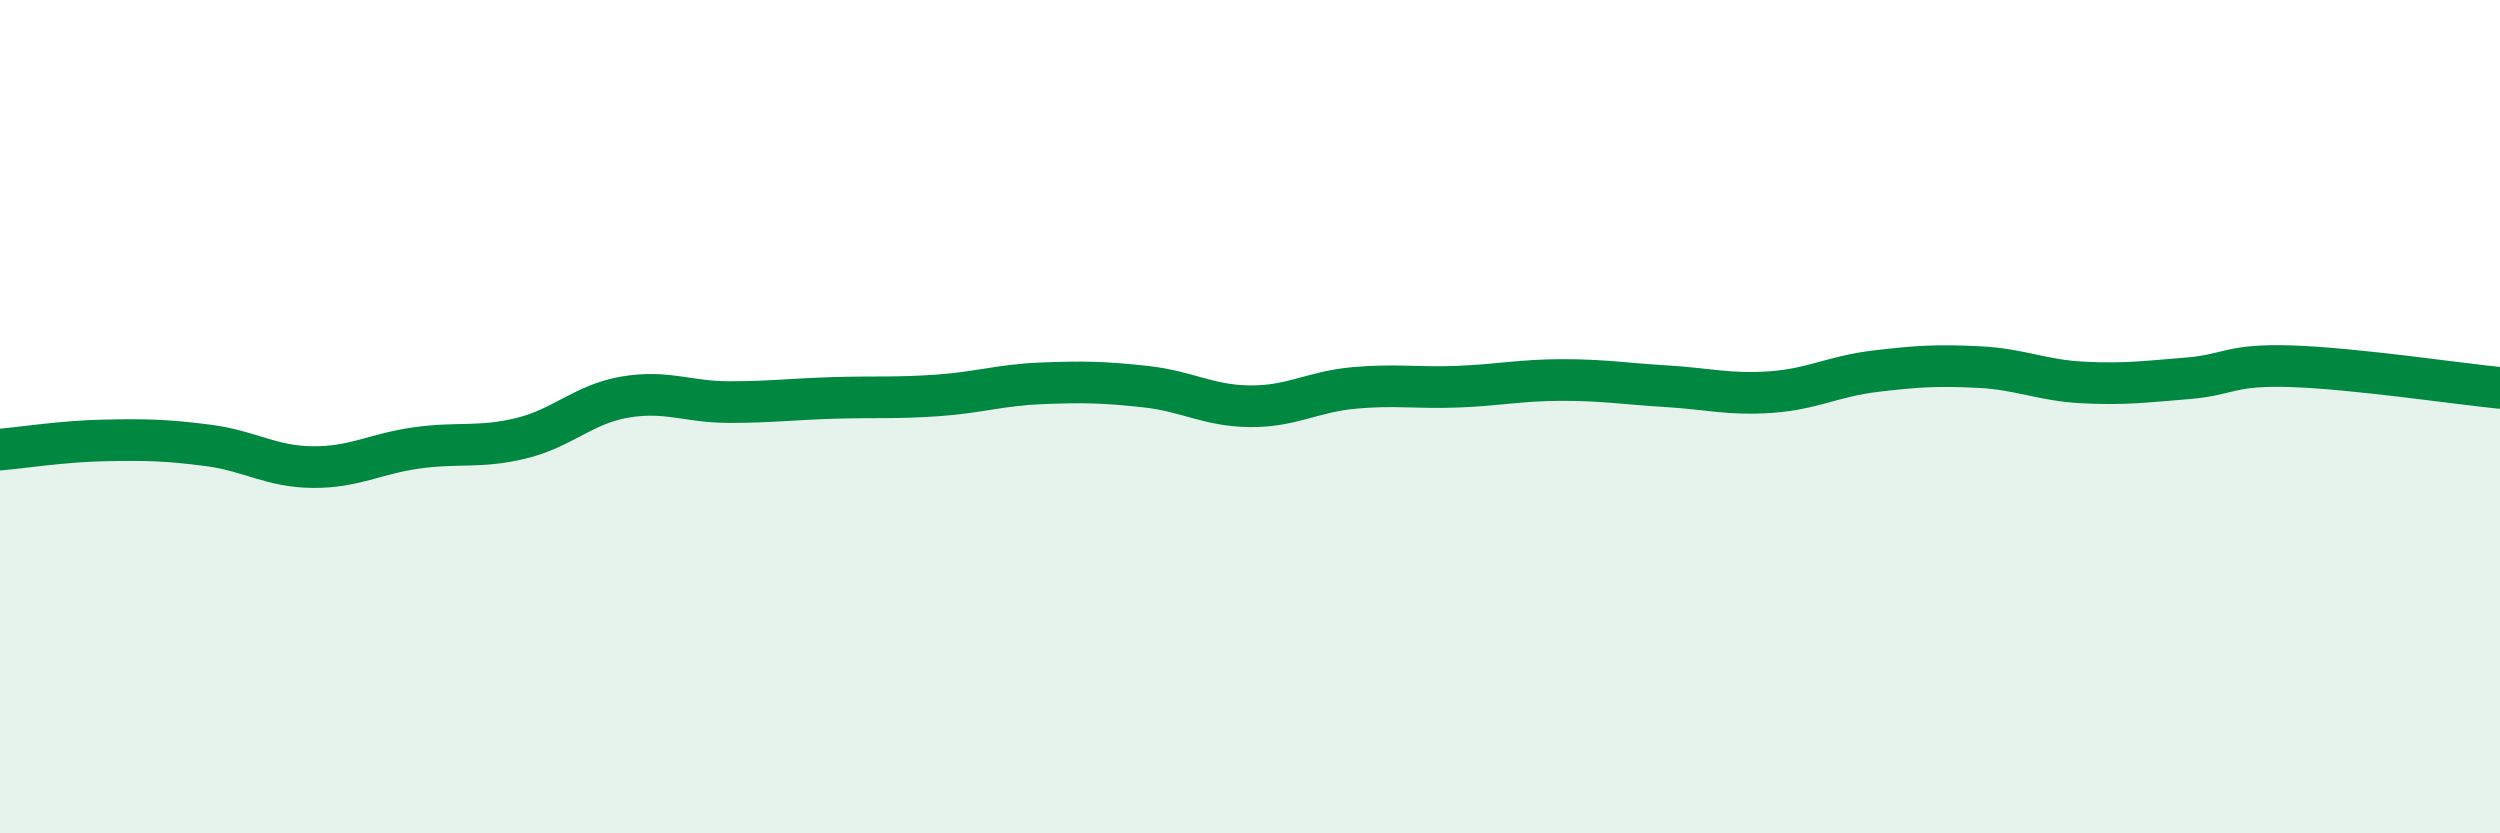 
    <svg width="60" height="20" viewBox="0 0 60 20" xmlns="http://www.w3.org/2000/svg">
      <path
        d="M 0,10.79 C 0.5,10.75 1.5,10.59 2.5,10.57 C 3.5,10.55 4,10.56 5,10.69 C 6,10.82 6.5,11.2 7.5,11.21 C 8.5,11.22 9,10.89 10,10.75 C 11,10.61 11.5,10.76 12.5,10.52 C 13.5,10.28 14,9.7 15,9.53 C 16,9.36 16.5,9.65 17.5,9.65 C 18.5,9.65 19,9.58 20,9.55 C 21,9.52 21.5,9.56 22.5,9.49 C 23.5,9.42 24,9.24 25,9.2 C 26,9.16 26.5,9.17 27.5,9.28 C 28.5,9.39 29,9.74 30,9.75 C 31,9.76 31.5,9.4 32.5,9.31 C 33.5,9.22 34,9.32 35,9.28 C 36,9.24 36.5,9.12 37.5,9.12 C 38.5,9.12 39,9.21 40,9.27 C 41,9.33 41.5,9.48 42.5,9.41 C 43.5,9.34 44,9.03 45,8.91 C 46,8.79 46.5,8.76 47.5,8.81 C 48.5,8.86 49,9.13 50,9.18 C 51,9.23 51.5,9.16 52.5,9.08 C 53.5,9 53.5,8.74 55,8.79 C 56.5,8.84 59,9.21 60,9.31L60 20L0 20Z"
        fill="#008740"
        opacity="0.1"
        stroke-linecap="round"
        stroke-linejoin="round"
      />
      <path
        d="M 0,10.79 C 0.5,10.75 1.5,10.59 2.5,10.57 C 3.5,10.55 4,10.56 5,10.69 C 6,10.82 6.5,11.2 7.5,11.21 C 8.5,11.22 9,10.89 10,10.75 C 11,10.61 11.5,10.76 12.5,10.52 C 13.5,10.28 14,9.7 15,9.53 C 16,9.36 16.5,9.65 17.5,9.65 C 18.5,9.65 19,9.58 20,9.55 C 21,9.52 21.5,9.56 22.5,9.49 C 23.5,9.42 24,9.24 25,9.2 C 26,9.16 26.5,9.17 27.5,9.28 C 28.5,9.39 29,9.74 30,9.75 C 31,9.76 31.5,9.4 32.5,9.31 C 33.5,9.22 34,9.32 35,9.28 C 36,9.24 36.5,9.12 37.5,9.12 C 38.5,9.12 39,9.21 40,9.27 C 41,9.33 41.5,9.48 42.5,9.41 C 43.5,9.34 44,9.03 45,8.91 C 46,8.79 46.5,8.76 47.5,8.81 C 48.5,8.86 49,9.13 50,9.18 C 51,9.23 51.5,9.16 52.5,9.08 C 53.5,9 53.5,8.74 55,8.79 C 56.5,8.84 59,9.21 60,9.31"
        stroke="#008740"
        stroke-width="1"
        fill="none"
        stroke-linecap="round"
        stroke-linejoin="round"
      />
    </svg>
  